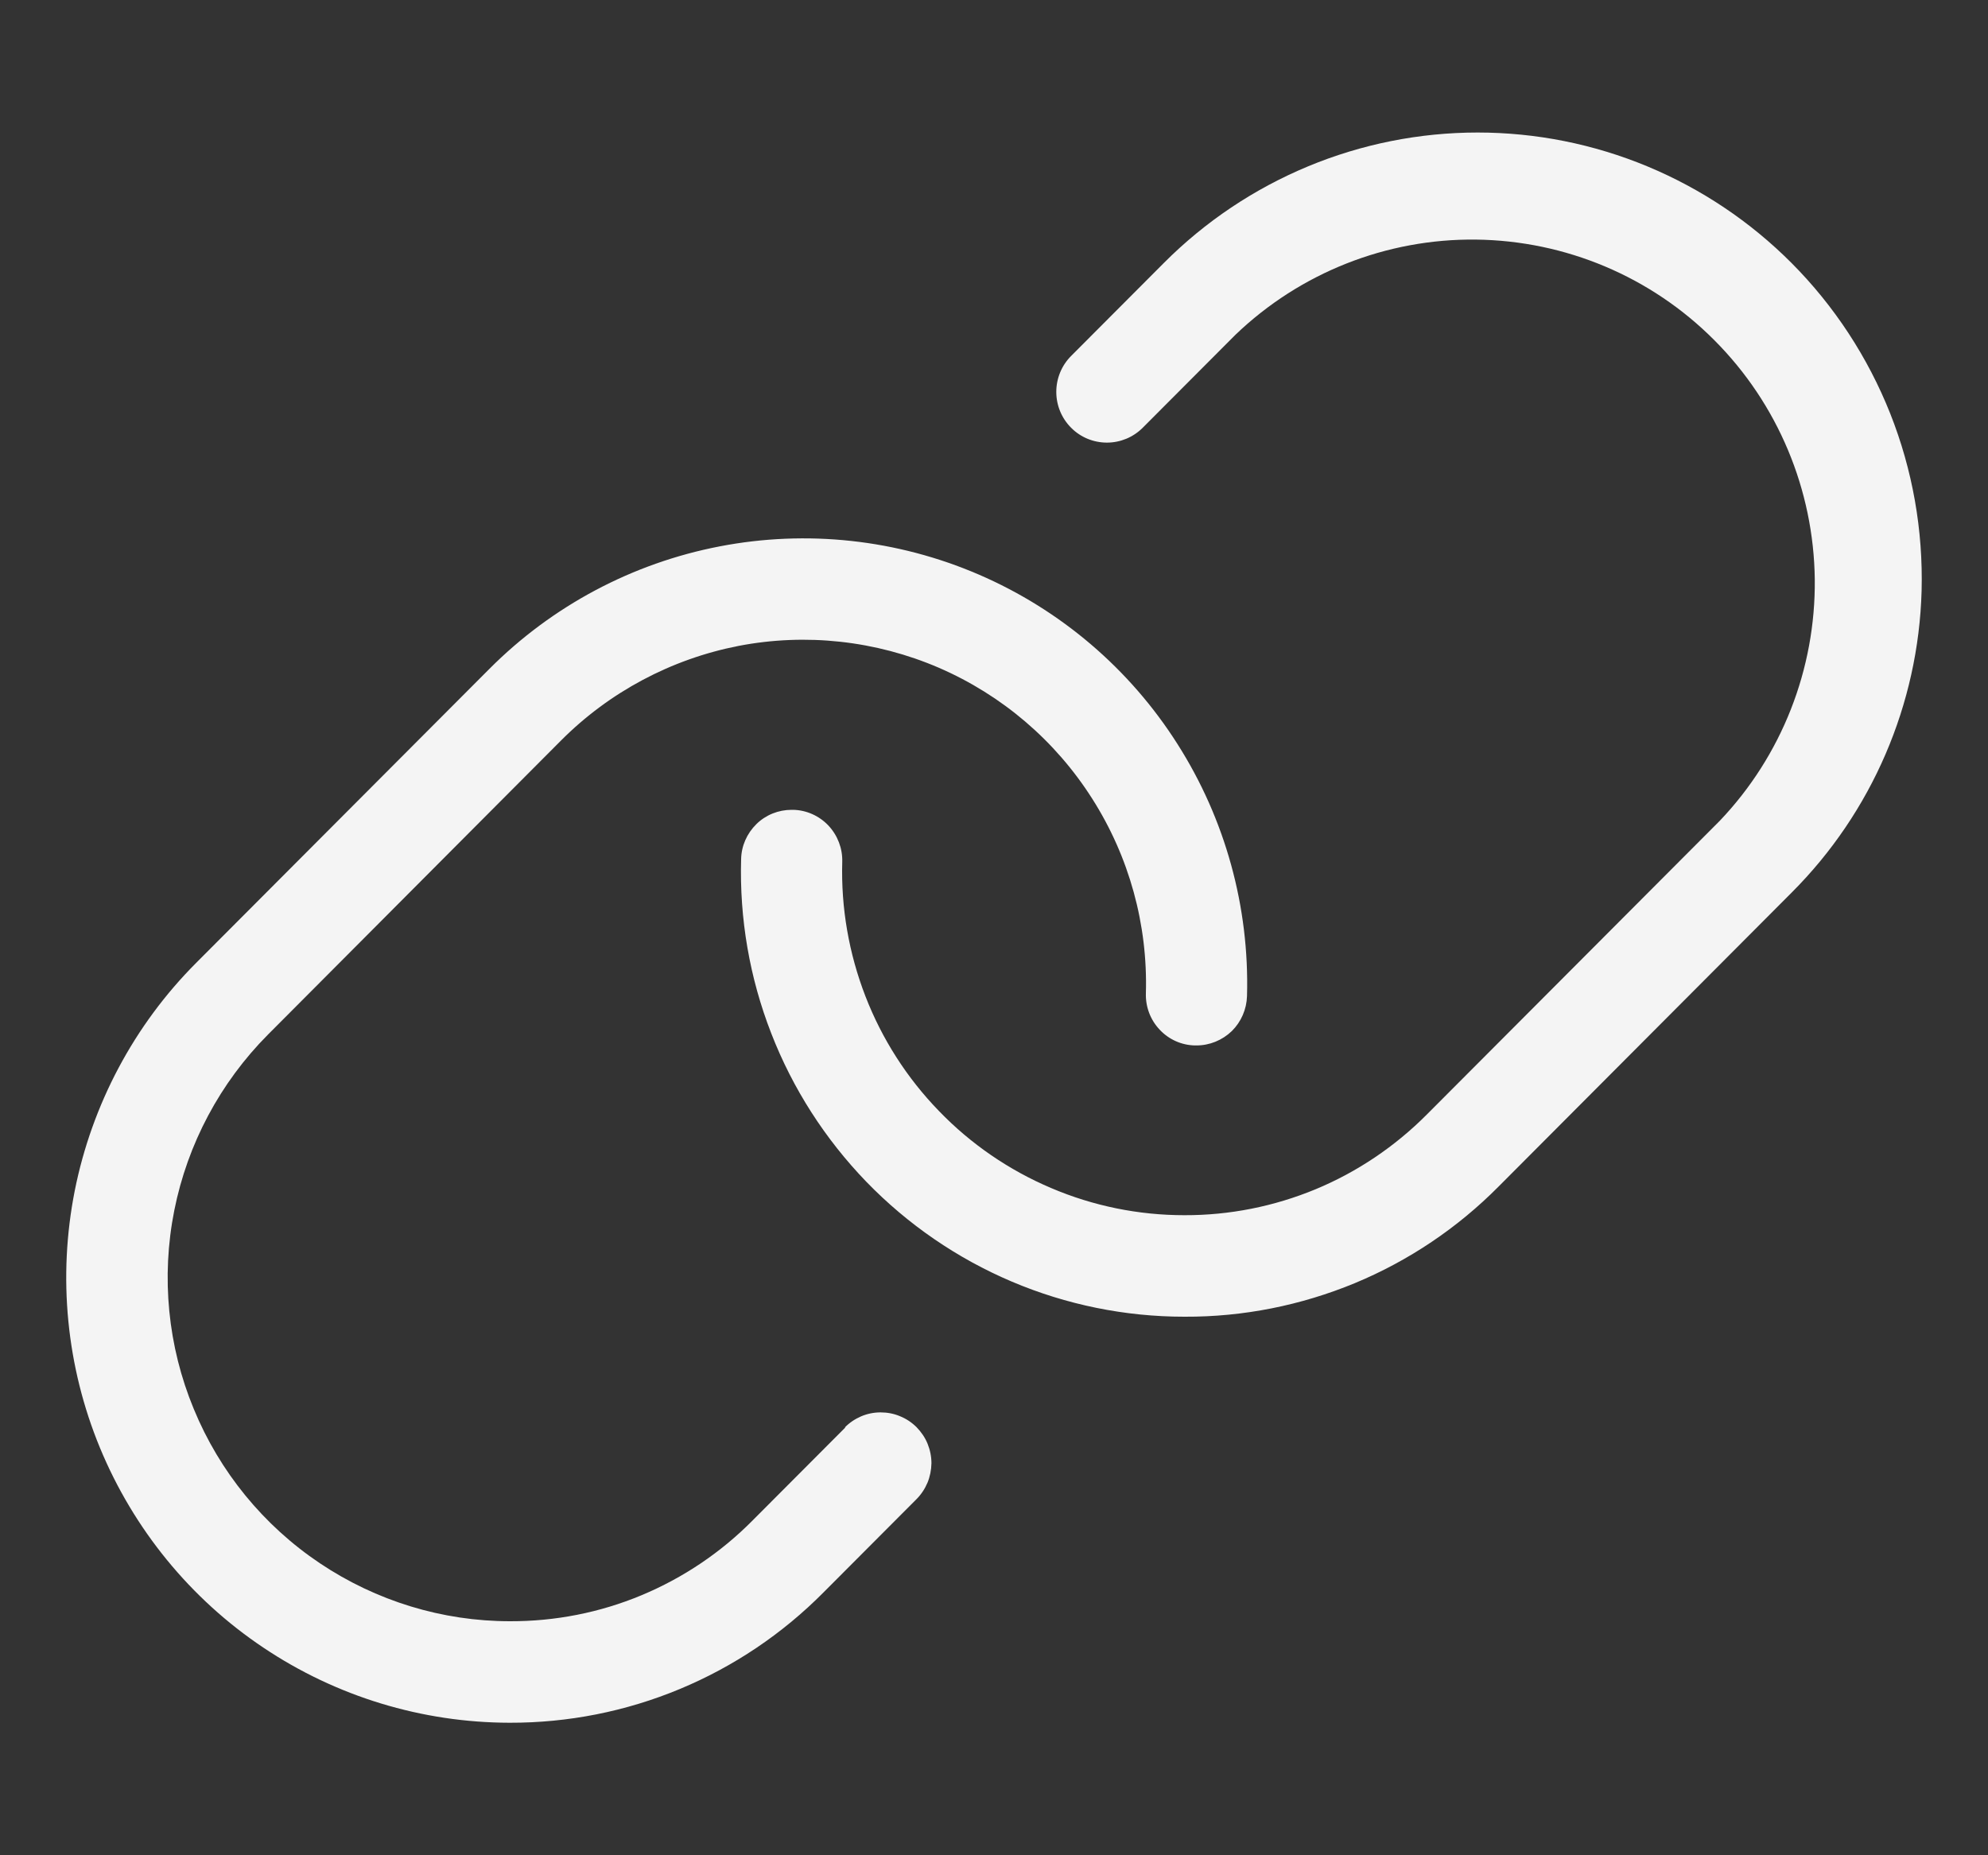 <svg width="15" height="14" viewBox="0 0 15 14" fill="none" xmlns="http://www.w3.org/2000/svg">
<rect x="0" y="0" width="15" height="14" fill="#333333" stroke="none"/>
<g clip-path="url(#clip0_444_6963)">
<path d="M14.499 4.459C14.475 5.315 14.124 6.13 13.519 6.735L11.308 8.953C10.998 9.266 10.629 9.514 10.222 9.683C9.815 9.851 9.38 9.938 8.939 9.936H8.936C8.489 9.936 8.046 9.846 7.634 9.671C7.222 9.496 6.849 9.24 6.537 8.918C6.226 8.596 5.981 8.215 5.819 7.797C5.656 7.379 5.579 6.932 5.592 6.483C5.594 6.383 5.636 6.289 5.707 6.219C5.778 6.149 5.874 6.111 5.973 6.111H5.984C6.085 6.113 6.181 6.156 6.251 6.23C6.32 6.304 6.358 6.402 6.355 6.504C6.345 6.85 6.405 7.195 6.53 7.518C6.655 7.841 6.844 8.136 7.085 8.384C7.325 8.633 7.613 8.83 7.931 8.965C8.25 9.101 8.591 9.17 8.937 9.17C9.277 9.171 9.613 9.104 9.927 8.974C10.24 8.844 10.525 8.652 10.765 8.411L12.976 6.194C13.443 5.704 13.7 5.05 13.693 4.372C13.685 3.695 13.414 3.047 12.936 2.568C12.459 2.088 11.813 1.816 11.137 1.808C10.462 1.8 9.81 2.058 9.322 2.526L8.622 3.228C8.55 3.3 8.453 3.34 8.352 3.34C8.251 3.34 8.153 3.3 8.082 3.228C8.01 3.156 7.97 3.059 7.97 2.957C7.97 2.856 8.01 2.758 8.082 2.686L8.782 1.984C9.093 1.672 9.462 1.425 9.868 1.256C10.274 1.087 10.71 1 11.149 1C11.589 1 12.025 1.087 12.431 1.256C12.837 1.425 13.206 1.672 13.517 1.984C13.84 2.308 14.093 2.695 14.262 3.12C14.431 3.546 14.511 4.001 14.499 4.459ZM6.379 10.771L5.679 11.473C5.44 11.715 5.154 11.907 4.84 12.038C4.526 12.169 4.189 12.235 3.848 12.234C3.337 12.234 2.838 12.081 2.413 11.796C1.988 11.511 1.657 11.106 1.462 10.632C1.266 10.159 1.215 9.637 1.315 9.134C1.415 8.632 1.661 8.17 2.022 7.807L4.231 5.59C4.597 5.222 5.065 4.973 5.573 4.874C6.082 4.776 6.608 4.834 7.084 5.039C7.56 5.245 7.963 5.589 8.241 6.027C8.52 6.465 8.661 6.977 8.646 7.496C8.643 7.598 8.68 7.696 8.75 7.77C8.819 7.844 8.915 7.887 9.016 7.889H9.027C9.127 7.889 9.222 7.85 9.294 7.781C9.365 7.711 9.406 7.616 9.409 7.517C9.428 6.844 9.245 6.181 8.884 5.614C8.524 5.047 8.002 4.602 7.386 4.336C6.769 4.07 6.088 3.996 5.43 4.123C4.771 4.25 4.166 4.572 3.692 5.048L1.48 7.266C1.012 7.735 0.694 8.334 0.564 8.985C0.435 9.637 0.501 10.312 0.754 10.925C1.008 11.539 1.436 12.064 1.987 12.433C2.537 12.802 3.184 12.999 3.846 13C4.286 13.001 4.722 12.915 5.128 12.746C5.535 12.577 5.904 12.329 6.214 12.016L6.914 11.314C6.95 11.278 6.978 11.236 6.998 11.189C7.017 11.143 7.027 11.093 7.028 11.042C7.028 10.992 7.018 10.942 6.999 10.895C6.98 10.848 6.951 10.806 6.916 10.77C6.88 10.734 6.838 10.706 6.791 10.687C6.744 10.667 6.694 10.658 6.644 10.658C6.594 10.658 6.544 10.668 6.497 10.688C6.451 10.708 6.409 10.736 6.374 10.772L6.379 10.771Z" fill="#F4F4F4"/>
</g>
<defs>
<clipPath id="clip0_444_6963">
<rect width="14" height="14" fill="white" transform="translate(0.5)"/>
</clipPath>
</defs>
</svg>
